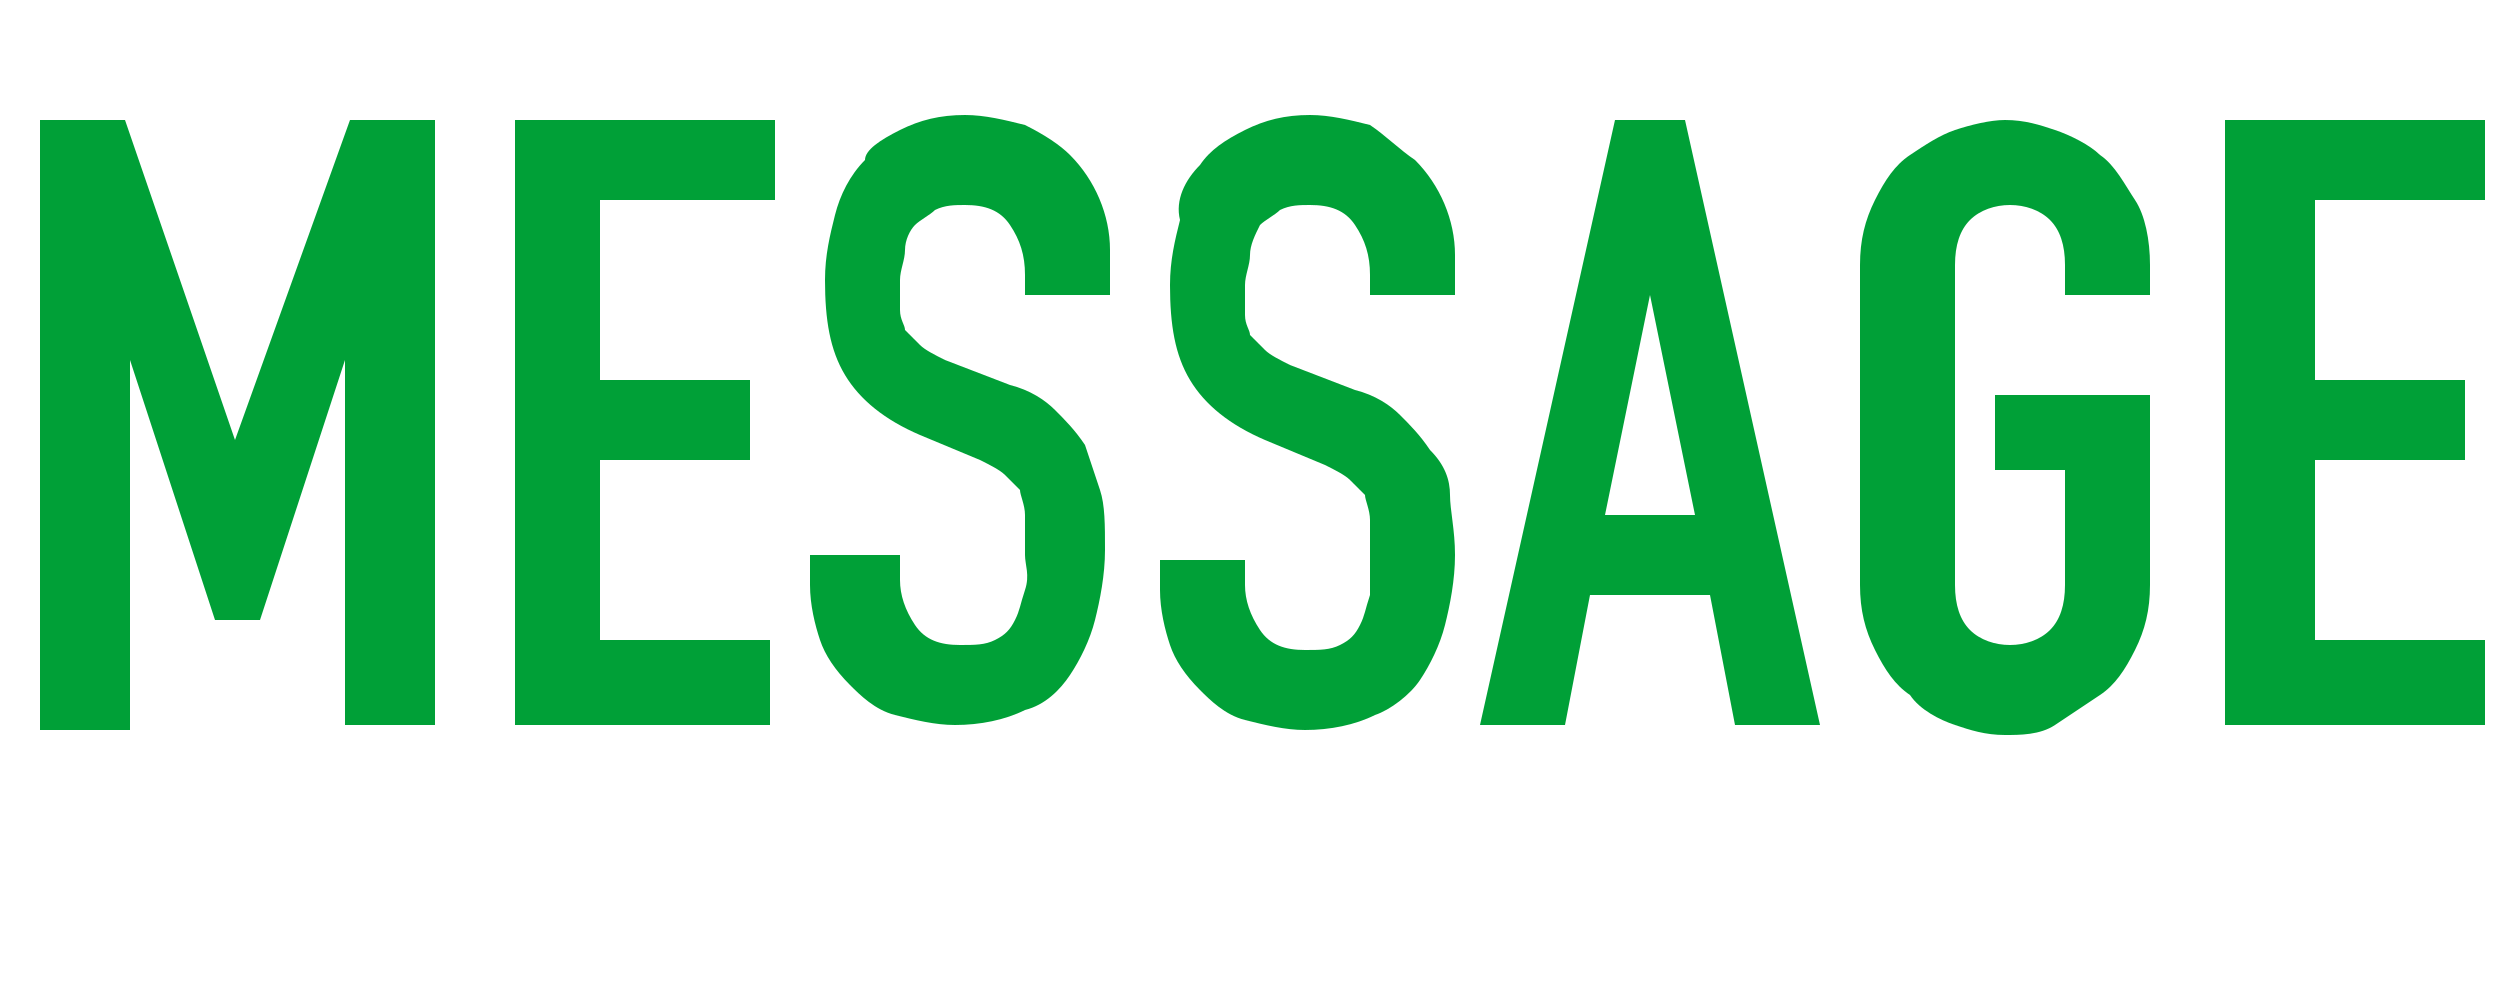 <?xml version="1.0" encoding="utf-8"?>
<!-- Generator: Adobe Illustrator 25.2.1, SVG Export Plug-In . SVG Version: 6.00 Build 0)  -->
<svg version="1.1" id="レイヤー_1" xmlns="http://www.w3.org/2000/svg" xmlns:xlink="http://www.w3.org/1999/xlink" x="0px"
	 y="0px" viewBox="0 0 50 19.9" style="enable-background:new 0 0 50 19.9;" xml:space="preserve">
<style type="text/css">
	.st0{fill:#00A037;}
</style>
<g>
	<path class="st0" d="M0.8,14.5V2.4h1.7l2.2,6.4h0L7,2.4h1.7v12.1H6.9V7.2h0l-1.7,5.2H4.3L2.6,7.2h0v7.4H0.8z"/>
	<path class="st0" d="M10.3,14.5V2.4h5.2v1.6H12v3.6h3v1.6h-3v3.6h3.4v1.7H10.3z"/>
	<path class="st0" d="M22.2,5.9h-1.7V5.5c0-0.4-0.1-0.7-0.3-1s-0.5-0.4-0.9-0.4c-0.2,0-0.4,0-0.6,0.1c-0.1,0.1-0.3,0.2-0.4,0.3
		c-0.1,0.1-0.2,0.3-0.2,0.5c0,0.2-0.1,0.4-0.1,0.6c0,0.2,0,0.4,0,0.6c0,0.2,0.1,0.3,0.1,0.4c0.1,0.1,0.2,0.2,0.3,0.3
		c0.1,0.1,0.3,0.2,0.5,0.3l1.3,0.5c0.4,0.1,0.7,0.3,0.9,0.5s0.4,0.4,0.6,0.7c0.1,0.3,0.2,0.6,0.3,0.9s0.1,0.7,0.1,1.2
		c0,0.5-0.1,1-0.2,1.4s-0.3,0.8-0.5,1.1c-0.2,0.3-0.5,0.6-0.9,0.7c-0.4,0.2-0.9,0.3-1.4,0.3c-0.4,0-0.8-0.1-1.2-0.2
		c-0.4-0.1-0.7-0.4-0.9-0.6c-0.3-0.3-0.5-0.6-0.6-0.9s-0.2-0.7-0.2-1.1v-0.6H18v0.5c0,0.3,0.1,0.6,0.3,0.9s0.5,0.4,0.9,0.4
		c0.3,0,0.5,0,0.7-0.1c0.2-0.1,0.3-0.2,0.4-0.4c0.1-0.2,0.1-0.3,0.2-0.6s0-0.5,0-0.7c0-0.3,0-0.6,0-0.8c0-0.2-0.1-0.4-0.1-0.5
		c-0.1-0.1-0.2-0.2-0.3-0.3s-0.3-0.2-0.5-0.3l-1.2-0.5c-0.7-0.3-1.2-0.7-1.5-1.2c-0.3-0.5-0.4-1.1-0.4-1.9c0-0.5,0.1-0.9,0.2-1.3
		c0.1-0.4,0.3-0.8,0.6-1.1C17.3,3,17.6,2.8,18,2.6s0.8-0.3,1.3-0.3c0.4,0,0.8,0.1,1.2,0.2c0.4,0.2,0.7,0.4,0.9,0.6
		c0.5,0.5,0.8,1.2,0.8,1.9V5.9z"/>
	<path class="st0" d="M29.1,5.9h-1.7V5.5c0-0.4-0.1-0.7-0.3-1c-0.2-0.3-0.5-0.4-0.9-0.4c-0.2,0-0.4,0-0.6,0.1
		c-0.1,0.1-0.3,0.2-0.4,0.3C25.1,4.7,25,4.9,25,5.1c0,0.2-0.1,0.4-0.1,0.6c0,0.2,0,0.4,0,0.6c0,0.2,0.1,0.3,0.1,0.4
		c0.1,0.1,0.2,0.2,0.3,0.3c0.1,0.1,0.3,0.2,0.5,0.3l1.3,0.5c0.4,0.1,0.7,0.3,0.9,0.5s0.4,0.4,0.6,0.7C28.9,9.3,29,9.6,29,9.9
		c0,0.3,0.1,0.7,0.1,1.2c0,0.5-0.1,1-0.2,1.4c-0.1,0.4-0.3,0.8-0.5,1.1c-0.2,0.3-0.6,0.6-0.9,0.7c-0.4,0.2-0.9,0.3-1.4,0.3
		c-0.4,0-0.8-0.1-1.2-0.2c-0.4-0.1-0.7-0.4-0.9-0.6c-0.3-0.3-0.5-0.6-0.6-0.9s-0.2-0.7-0.2-1.1v-0.6h1.7v0.5c0,0.3,0.1,0.6,0.3,0.9
		s0.5,0.4,0.9,0.4c0.3,0,0.5,0,0.7-0.1s0.3-0.2,0.4-0.4c0.1-0.2,0.1-0.3,0.2-0.6c0-0.2,0-0.5,0-0.7c0-0.3,0-0.6,0-0.8
		s-0.1-0.4-0.1-0.5c-0.1-0.1-0.2-0.2-0.3-0.3c-0.1-0.1-0.3-0.2-0.5-0.3l-1.2-0.5c-0.7-0.3-1.2-0.7-1.5-1.2c-0.3-0.5-0.4-1.1-0.4-1.9
		c0-0.5,0.1-0.9,0.2-1.3C23.5,4,23.7,3.6,24,3.3c0.2-0.3,0.5-0.5,0.9-0.7s0.8-0.3,1.3-0.3c0.4,0,0.8,0.1,1.2,0.2
		C27.7,2.7,28,3,28.3,3.2c0.5,0.5,0.8,1.2,0.8,1.9V5.9z"/>
	<path class="st0" d="M29.6,14.5l2.7-12.1h1.4l2.7,12.1h-1.7l-0.5-2.6h-2.4l-0.5,2.6H29.6z M33.9,10.3L33,5.9h0l-0.9,4.4H33.9z"/>
	<path class="st0" d="M37.2,5.3c0-0.5,0.1-0.9,0.3-1.3s0.4-0.7,0.7-0.9c0.3-0.2,0.6-0.4,0.9-0.5c0.3-0.1,0.7-0.2,1-0.2
		c0.4,0,0.7,0.1,1,0.2c0.3,0.1,0.7,0.3,0.9,0.5c0.3,0.2,0.5,0.6,0.7,0.9S43,4.8,43,5.3v0.6h-1.7V5.3c0-0.4-0.1-0.7-0.3-0.9
		s-0.5-0.3-0.8-0.3c-0.3,0-0.6,0.1-0.8,0.3s-0.3,0.5-0.3,0.9v6.4c0,0.4,0.1,0.7,0.3,0.9s0.5,0.3,0.8,0.3c0.3,0,0.6-0.1,0.8-0.3
		s0.3-0.5,0.3-0.9V9.4h-1.4V7.9H43v3.8c0,0.5-0.1,0.9-0.3,1.3s-0.4,0.7-0.7,0.9c-0.3,0.2-0.6,0.4-0.9,0.6s-0.7,0.2-1,0.2
		c-0.4,0-0.7-0.1-1-0.2c-0.3-0.1-0.7-0.3-0.9-0.6c-0.3-0.2-0.5-0.5-0.7-0.9s-0.3-0.8-0.3-1.3V5.3z"/>
	<path class="st0" d="M44.5,14.5V2.4h5.2v1.6h-3.4v3.6h3v1.6h-3v3.6h3.4v1.7H44.5z"/>
</g>
</svg>
